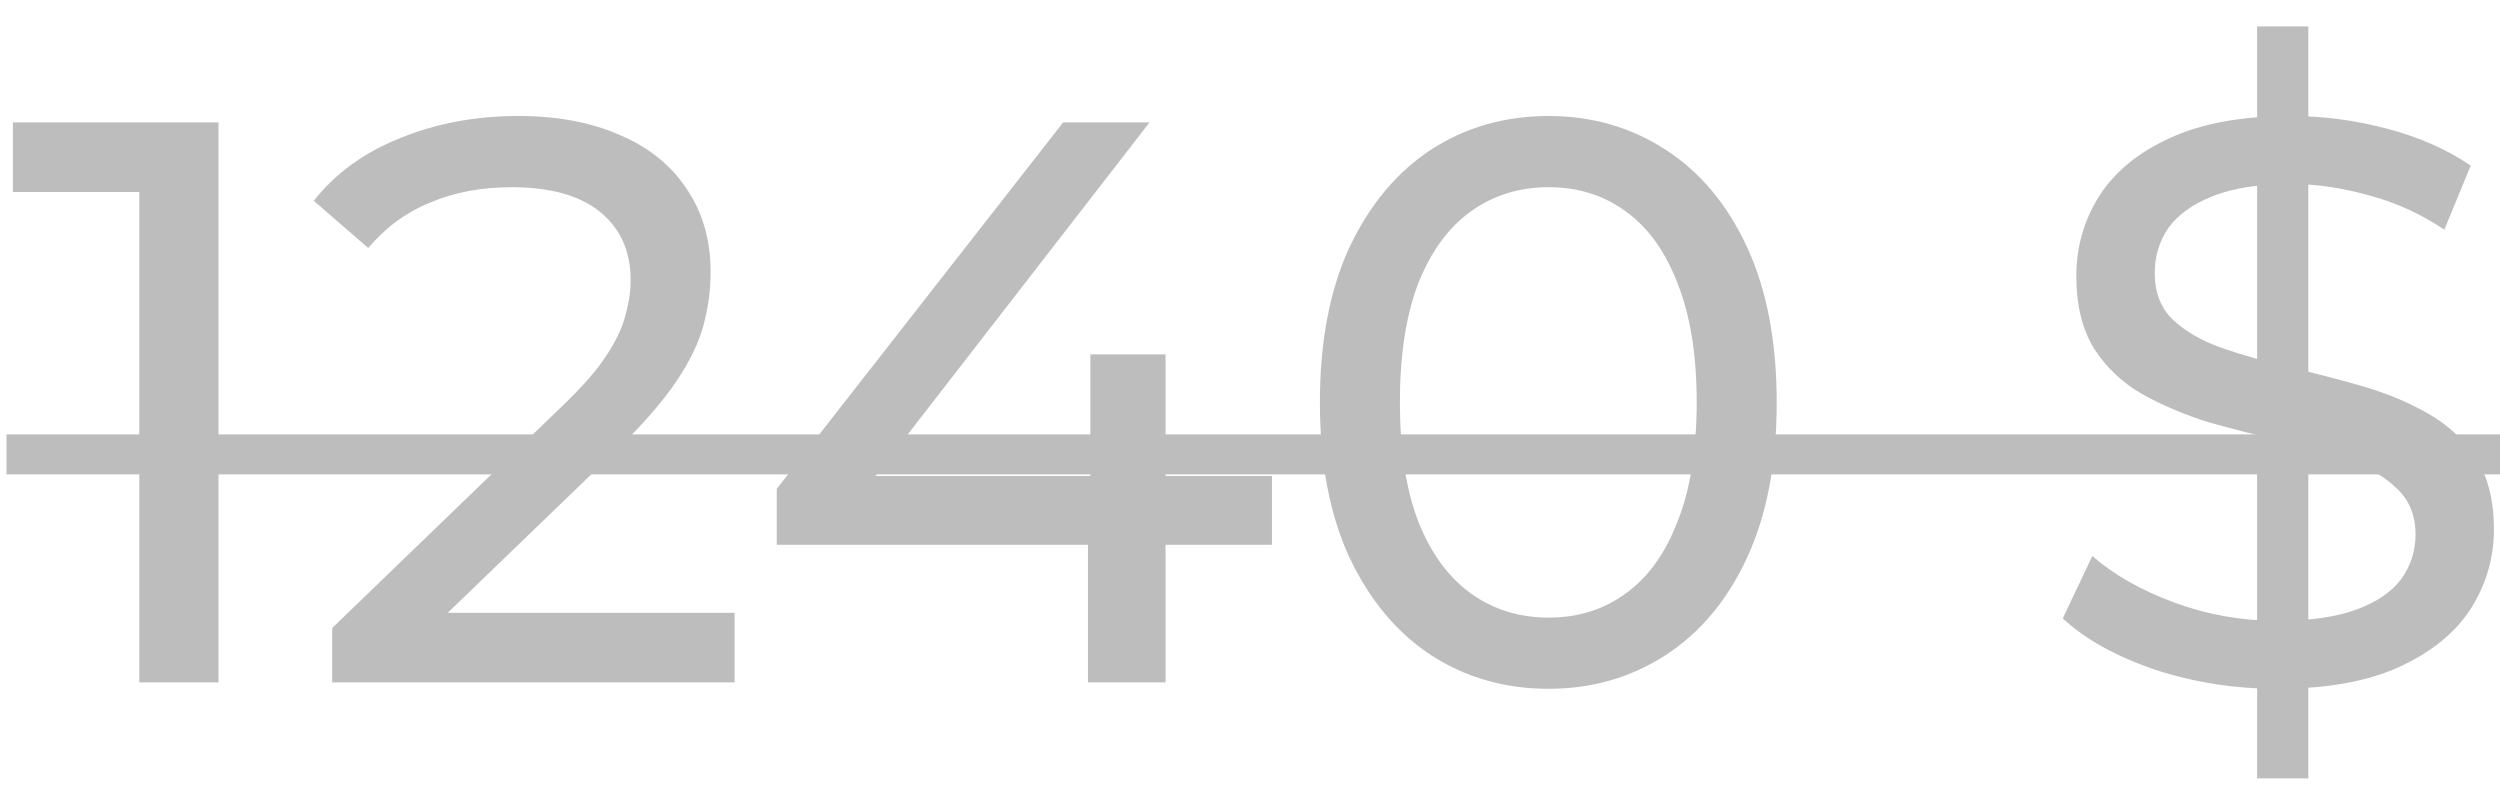 <?xml version="1.0" encoding="UTF-8"?> <svg xmlns="http://www.w3.org/2000/svg" width="75" height="24" viewBox="0 0 75 24" fill="none"> <path d="M4.179 20.472V4.632L5.211 5.76H0.387V3.672H6.555V20.472H4.179ZM9.966 20.472V18.84L16.806 12.24C17.414 11.664 17.862 11.16 18.15 10.728C18.454 10.28 18.654 9.872 18.75 9.504C18.862 9.12 18.918 8.752 18.918 8.4C18.918 7.536 18.614 6.856 18.006 6.36C17.398 5.864 16.51 5.616 15.342 5.616C14.446 5.616 13.638 5.768 12.918 6.072C12.198 6.36 11.574 6.816 11.046 7.44L9.414 6.024C10.054 5.208 10.91 4.584 11.982 4.152C13.07 3.704 14.262 3.48 15.558 3.48C16.726 3.48 17.742 3.672 18.606 4.056C19.47 4.424 20.134 4.96 20.598 5.664C21.078 6.368 21.318 7.2 21.318 8.16C21.318 8.704 21.246 9.24 21.102 9.768C20.958 10.296 20.686 10.856 20.286 11.448C19.886 12.04 19.31 12.704 18.558 13.44L12.462 19.32L11.886 18.384H22.038V20.472H9.966ZM23.303 16.344V14.664L31.895 3.672H34.487L25.967 14.664L24.743 14.28H38.159V16.344H23.303ZM32.639 20.472V16.344L32.711 14.28V10.632H34.967V20.472H32.639ZM46.461 20.664C45.149 20.664 43.973 20.328 42.933 19.656C41.909 18.984 41.093 18.008 40.485 16.728C39.893 15.448 39.597 13.896 39.597 12.072C39.597 10.248 39.893 8.696 40.485 7.416C41.093 6.136 41.909 5.16 42.933 4.488C43.973 3.816 45.149 3.48 46.461 3.48C47.757 3.48 48.925 3.816 49.965 4.488C51.005 5.16 51.821 6.136 52.413 7.416C53.005 8.696 53.301 10.248 53.301 12.072C53.301 13.896 53.005 15.448 52.413 16.728C51.821 18.008 51.005 18.984 49.965 19.656C48.925 20.328 47.757 20.664 46.461 20.664ZM46.461 18.528C47.341 18.528 48.109 18.288 48.765 17.808C49.437 17.328 49.957 16.608 50.325 15.648C50.709 14.688 50.901 13.496 50.901 12.072C50.901 10.648 50.709 9.456 50.325 8.496C49.957 7.536 49.437 6.816 48.765 6.336C48.109 5.856 47.341 5.616 46.461 5.616C45.581 5.616 44.805 5.856 44.133 6.336C43.461 6.816 42.933 7.536 42.549 8.496C42.181 9.456 41.997 10.648 41.997 12.072C41.997 13.496 42.181 14.688 42.549 15.648C42.933 16.608 43.461 17.328 44.133 17.808C44.805 18.288 45.581 18.528 46.461 18.528ZM67.714 23.352V0.792H69.25V23.352H67.714ZM68.314 20.664C67.034 20.664 65.81 20.472 64.642 20.088C63.474 19.688 62.554 19.176 61.882 18.552L62.77 16.68C63.41 17.24 64.226 17.704 65.218 18.072C66.21 18.44 67.242 18.624 68.314 18.624C69.29 18.624 70.082 18.512 70.69 18.288C71.298 18.064 71.746 17.76 72.034 17.376C72.322 16.976 72.466 16.528 72.466 16.032C72.466 15.456 72.274 14.992 71.89 14.64C71.522 14.288 71.034 14.008 70.426 13.8C69.834 13.576 69.178 13.384 68.458 13.224C67.738 13.064 67.01 12.88 66.274 12.672C65.554 12.448 64.89 12.168 64.282 11.832C63.69 11.496 63.21 11.048 62.842 10.488C62.474 9.912 62.29 9.176 62.29 8.28C62.29 7.416 62.514 6.624 62.962 5.904C63.426 5.168 64.13 4.584 65.074 4.152C66.034 3.704 67.25 3.48 68.722 3.48C69.698 3.48 70.666 3.608 71.626 3.864C72.586 4.12 73.418 4.488 74.122 4.968L73.33 6.888C72.61 6.408 71.85 6.064 71.05 5.856C70.25 5.632 69.474 5.52 68.722 5.52C67.778 5.52 67.002 5.64 66.394 5.88C65.786 6.12 65.338 6.44 65.05 6.84C64.778 7.24 64.642 7.688 64.642 8.184C64.642 8.776 64.826 9.248 65.194 9.6C65.578 9.952 66.066 10.232 66.658 10.44C67.266 10.648 67.93 10.84 68.65 11.016C69.37 11.176 70.09 11.36 70.81 11.568C71.546 11.776 72.21 12.048 72.802 12.384C73.41 12.72 73.898 13.168 74.266 13.728C74.634 14.288 74.818 15.008 74.818 15.888C74.818 16.736 74.586 17.528 74.122 18.264C73.658 18.984 72.938 19.568 71.962 20.016C71.002 20.448 69.786 20.664 68.314 20.664Z" fill="#BDBDBD"></path> <path d="M0.195 13.032H75.802V14.232H0.195V13.032Z" fill="#BDBDBD"></path> </svg> 